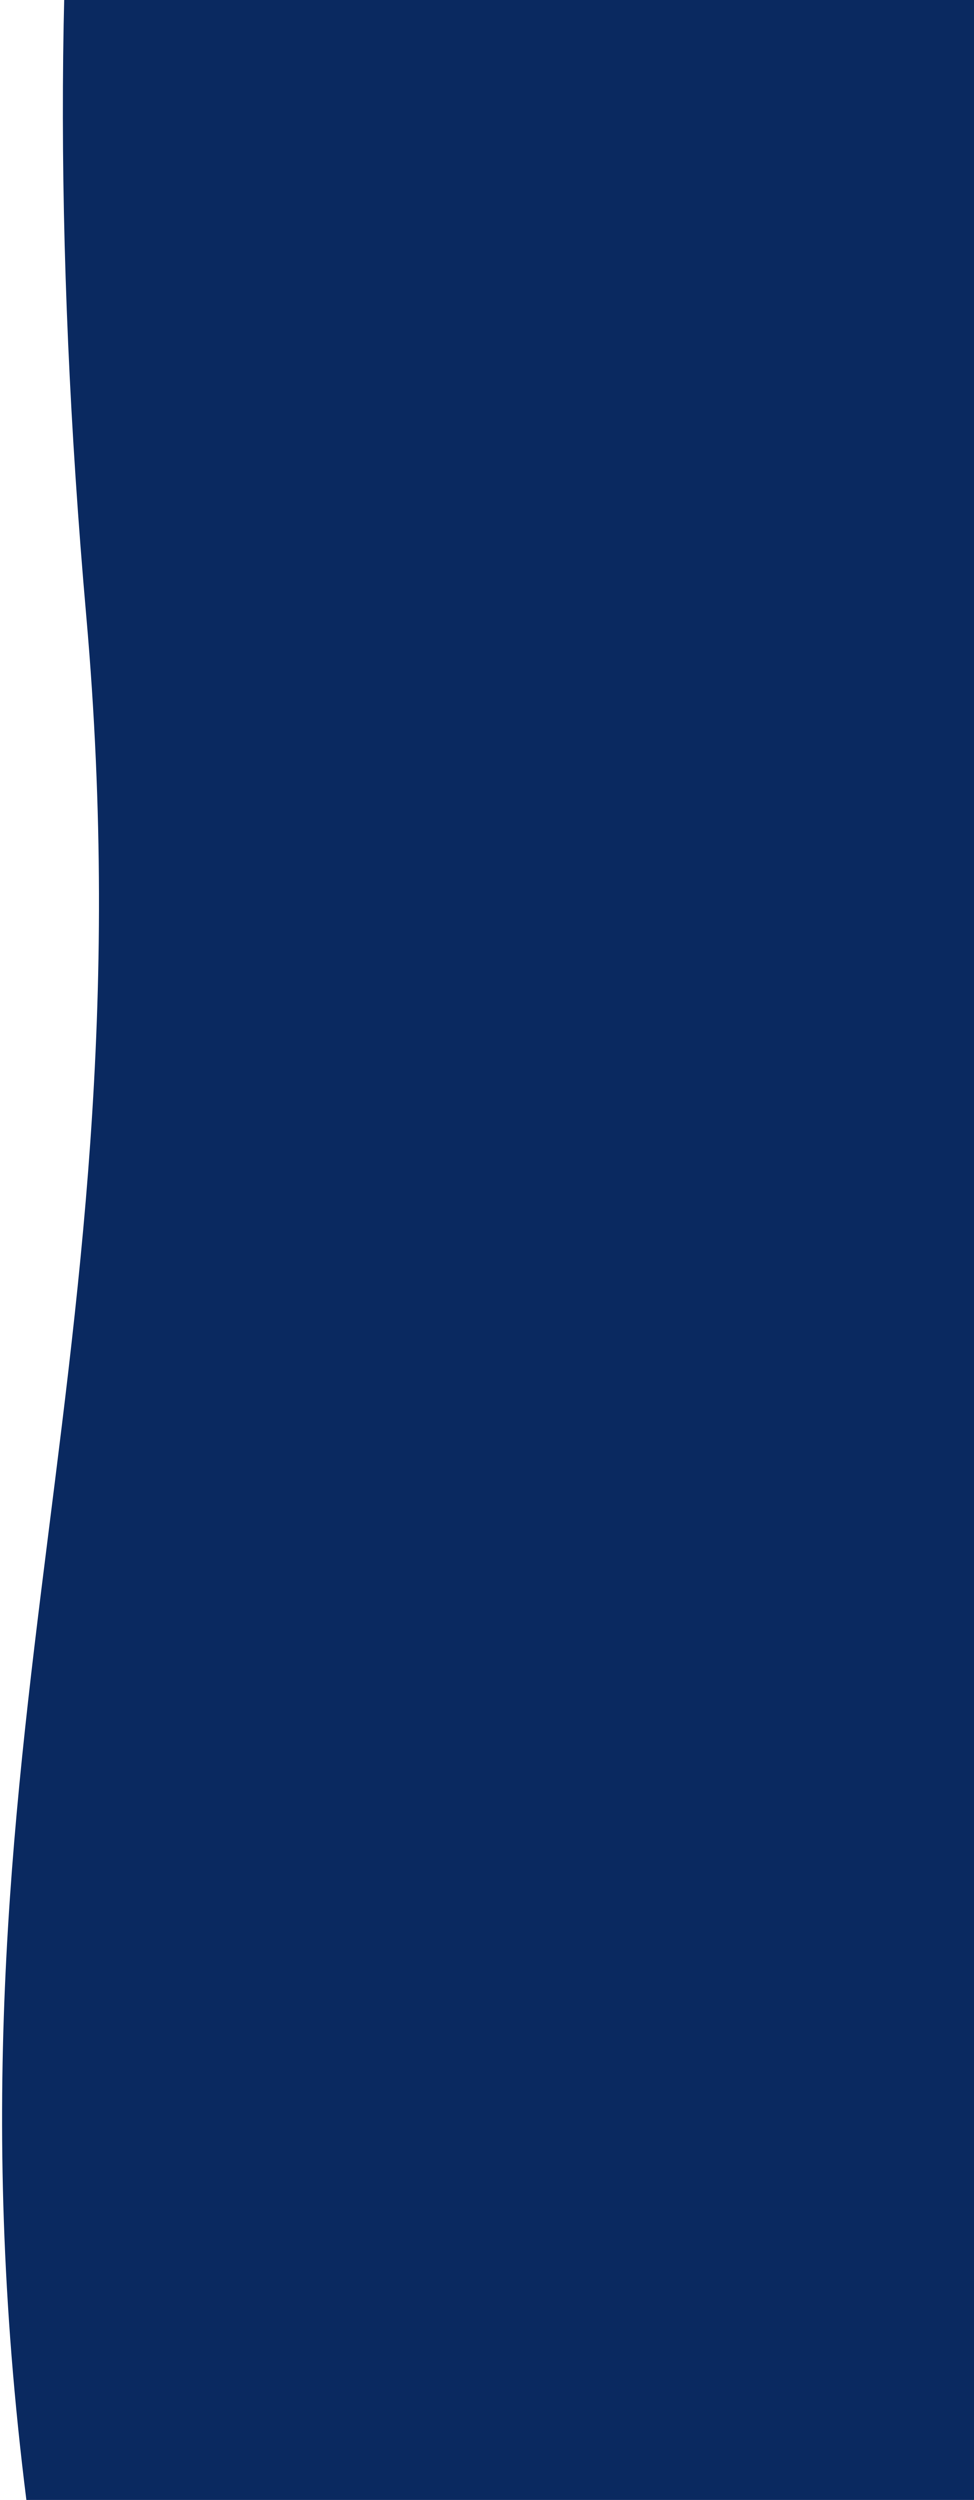 <svg width="267" height="685" xmlns="http://www.w3.org/2000/svg"><path d="M828.426 1006.236c20.48-137.075-51.97-501.115-119.784-696.545C626.676 73.479 479.628-81.53 364.933-204.04 103.463-483.327-12.392-241.294 23.661 168.961c18.976 215.94-47.709 315.412-12.804 541.951 37.446 243.028 157.208 475.14 284.276 578.544 245.123 199.47 479.228 50.367 533.293-283.22" fill="#0A2960" fill-rule="evenodd"/></svg>